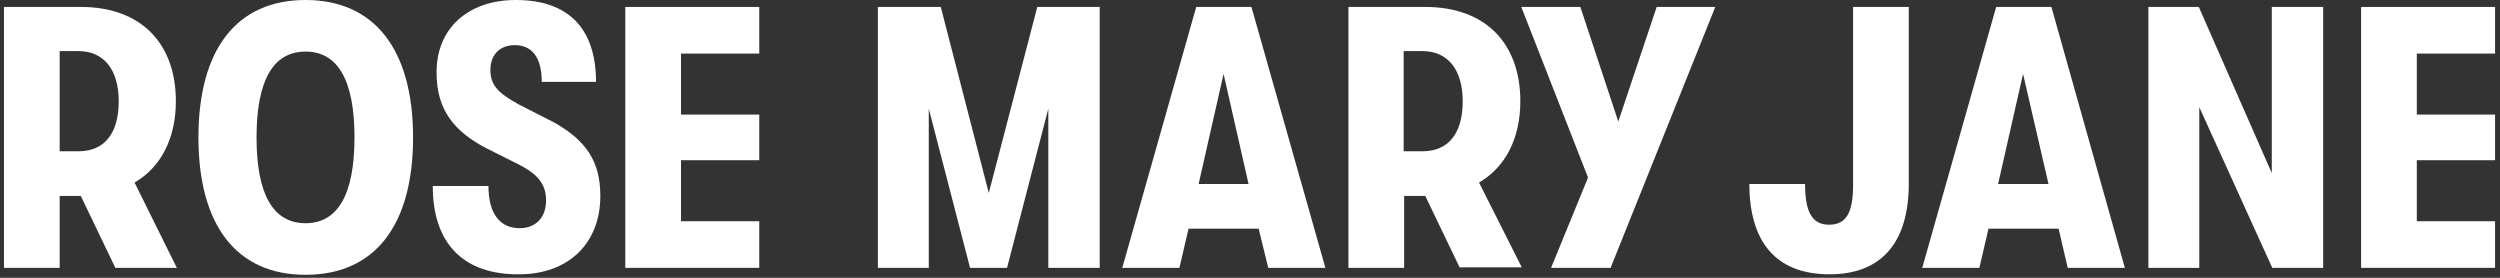 <svg width="315" height="35" viewBox="0 0 315 35" fill="none" xmlns="http://www.w3.org/2000/svg">
<rect x="0" y="0" width="315" height="35" fill="#333333" stroke="none"/>
<g clip-path="url(#clip0_4798_4229)">
<path d="M14.536 33.75L10.18 24.687H7.518V33.75H0.5V0.875H10.18C17.803 0.875 22.159 5.5 22.159 12.75C22.159 17.437 20.284 21.062 16.956 23L22.28 33.75H14.536ZM7.518 19.062H9.878C13.266 19.062 14.96 16.687 14.96 12.75C14.96 8.937 13.205 6.437 9.878 6.437H7.518V19.062Z" fill="white"/>
<path d="M25.003 17.312C25.003 6.187 29.843 -6.10352e-05 38.495 -6.10352e-05C47.146 -6.10352e-05 52.047 6.187 52.047 17.312C52.047 28.437 47.207 34.625 38.495 34.625C29.843 34.625 25.003 28.437 25.003 17.312ZM44.666 17.312C44.666 10.187 42.609 6.5 38.495 6.5C34.381 6.5 32.324 10.187 32.324 17.312C32.324 24.437 34.381 28.125 38.495 28.125C42.609 28.125 44.666 24.437 44.666 17.312Z" fill="white"/>
<path d="M54.527 23.437H61.545C61.545 26.937 62.998 28.75 65.478 28.75C67.535 28.75 68.806 27.375 68.806 25.25C68.806 23.187 67.716 21.937 65.418 20.75L61.424 18.75C57.129 16.562 55.011 13.75 55.011 9.187C54.951 3.625 58.944 -6.10352e-05 64.994 -6.10352e-05C71.649 -6.10352e-05 75.098 3.625 75.098 10.312H68.261C68.261 7.187 66.99 5.687 64.873 5.687C62.937 5.687 61.788 6.937 61.788 8.812C61.788 10.937 63.058 11.875 65.418 13.187L69.713 15.375C73.888 17.687 75.642 20.375 75.642 24.687C75.642 30.75 71.528 34.562 65.418 34.562C58.52 34.625 54.527 30.812 54.527 23.437Z" fill="white"/>
<path d="M78.788 0.875H95.668V6.75H85.806V14.437H95.668V20.187H85.806V27.875H95.668V33.75H78.788V0.875Z" fill="white"/>
<path d="M110.672 0.875H118.537L124.588 24.312L130.698 0.875H138.563V33.75H132.09V13.687L126.887 33.75H122.228L117.025 13.687V33.75H110.612V0.875H110.672Z" fill="white"/>
<path d="M158.589 28.812H149.756L148.606 33.75H141.407L150.724 0.875H157.681L166.999 33.75H159.799L158.589 28.812ZM157.319 23.187L154.172 9.312L151.026 23.187H157.319Z" fill="white"/>
<path d="M183.939 33.75L179.583 24.687H176.921V33.75H169.903V0.875H179.583C187.206 0.875 191.562 5.5 191.562 12.75C191.562 17.437 189.687 21.062 186.359 23L191.744 33.687H183.939V33.75ZM176.86 19.062H179.22C182.608 19.062 184.302 16.687 184.302 12.75C184.302 8.937 182.548 6.437 179.22 6.437H176.86V19.062Z" fill="white"/>
<path d="M216.125 0.875L202.936 33.75H195.434L200.093 22.375L191.683 0.875H199.125L203.904 15.312L208.744 0.875H216.125Z" fill="white"/>
<path d="M220.421 23.187H227.439C227.439 26.75 228.347 28.312 230.464 28.312C232.582 28.312 233.489 26.875 233.489 23.312V0.875H240.507V23.125C240.507 30.5 237.119 34.562 230.525 34.562C223.627 34.562 220.421 30.312 220.421 23.187Z" fill="white"/>
<path d="M259.383 28.812H250.55L249.401 33.75H242.201L251.518 0.875H258.476L267.733 33.75H260.533L259.383 28.812ZM258.113 23.187L254.906 9.312L251.76 23.187H258.113Z" fill="white"/>
<path d="M270.637 0.875H277.05L286.246 21.812V0.875H292.72V33.75H286.306L277.11 13.5V33.75H270.697V0.875H270.637Z" fill="white"/>
<path d="M297.499 0.875H314.379V6.75H304.517V14.437H314.379V20.187H304.517V27.875H314.379V33.75H297.499V0.875Z" fill="white"/>
</g>
<defs>
<clipPath id="clip0_4798_4229">
<rect width="314" height="35" fill="white" transform="translate(0.5)"/>
</clipPath>
</defs>
</svg>
